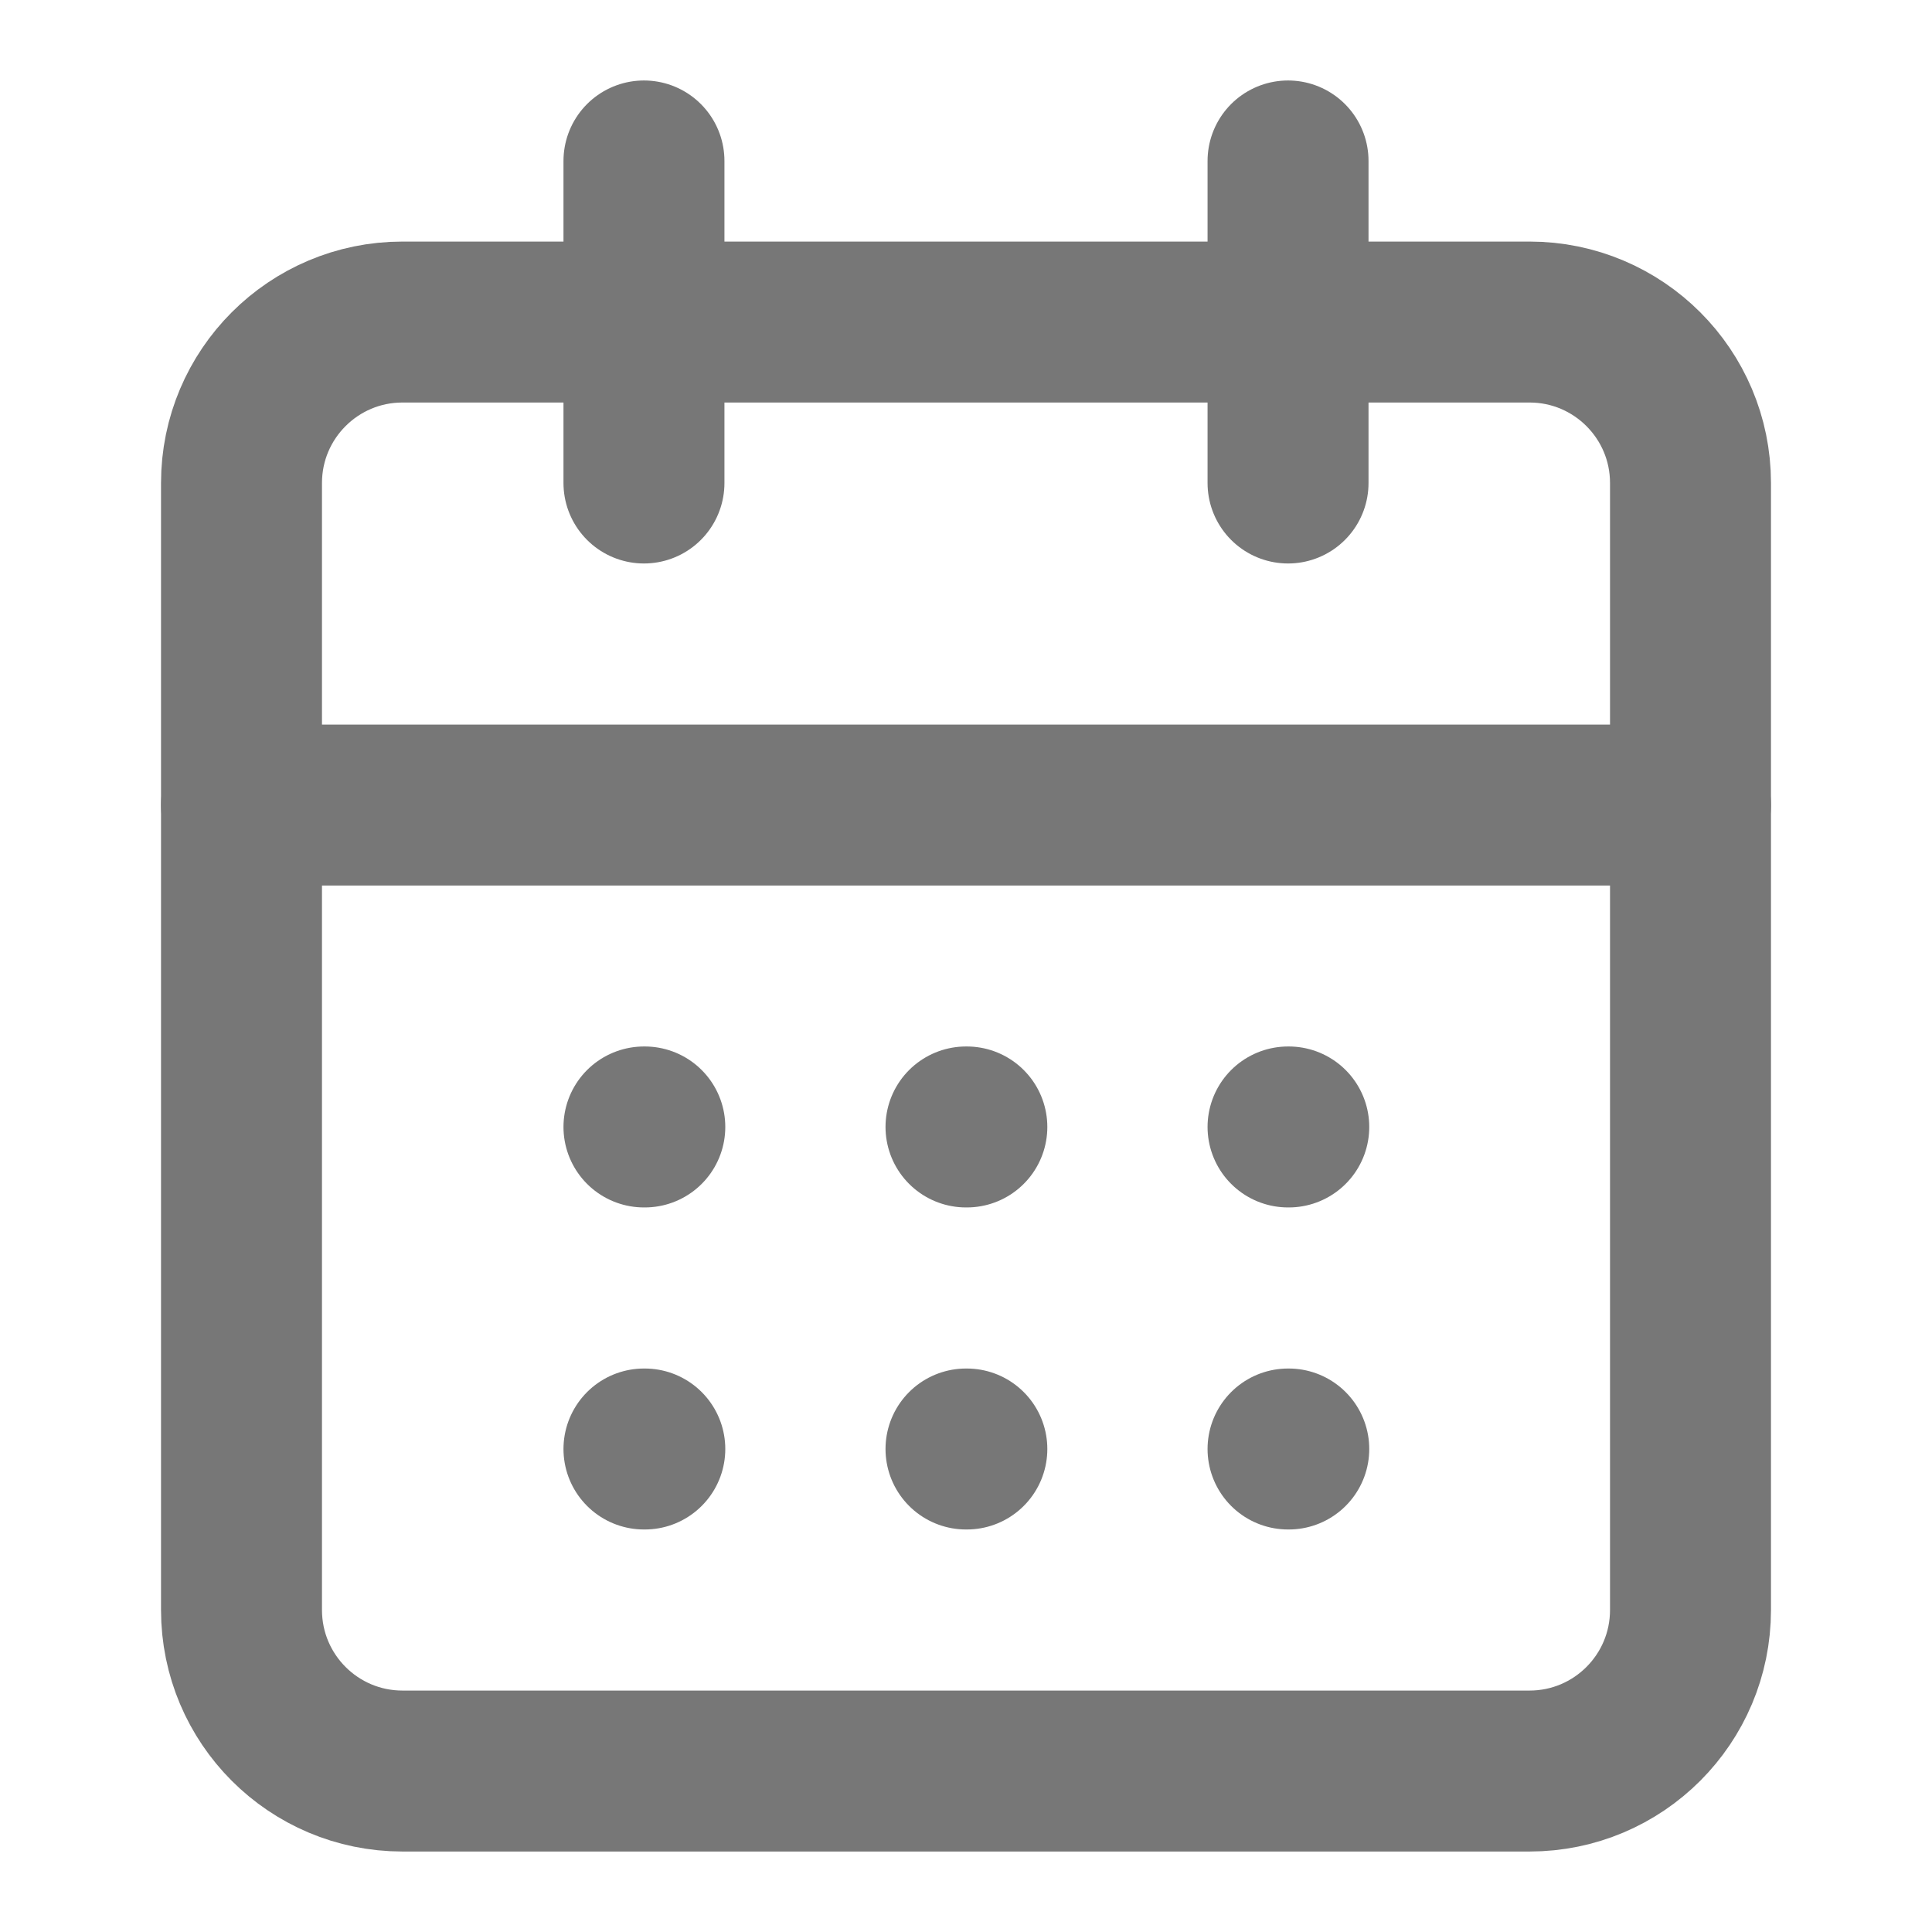 <svg width="16" height="16" viewBox="0 0 16 16" fill="none" xmlns="http://www.w3.org/2000/svg">
<path d="M5.333 1.333V4" stroke="#777777" stroke-width="1.333" stroke-linecap="round" stroke-linejoin="round"/>
<path d="M10.667 1.333V4" stroke="#777777" stroke-width="1.333" stroke-linecap="round" stroke-linejoin="round"/>
<path d="M12.667 2.667H3.333C2.597 2.667 2 3.264 2 4V13.333C2 14.07 2.597 14.667 3.333 14.667H12.667C13.403 14.667 14 14.07 14 13.333V4C14 3.264 13.403 2.667 12.667 2.667Z" stroke="#777777" stroke-width="1.333" stroke-linecap="round" stroke-linejoin="round"/>
<path d="M2 6.667H14" stroke="#777777" stroke-width="1.333" stroke-linecap="round" stroke-linejoin="round"/>
<path d="M5.333 9.333H5.34" stroke="#777777" stroke-width="1.333" stroke-linecap="round" stroke-linejoin="round"/>
<path d="M8 9.333H8.007" stroke="#777777" stroke-width="1.333" stroke-linecap="round" stroke-linejoin="round"/>
<path d="M10.667 9.333H10.673" stroke="#777777" stroke-width="1.333" stroke-linecap="round" stroke-linejoin="round"/>
<path d="M5.333 12H5.34" stroke="#777777" stroke-width="1.333" stroke-linecap="round" stroke-linejoin="round"/>
<path d="M8 12H8.007" stroke="#777777" stroke-width="1.333" stroke-linecap="round" stroke-linejoin="round"/>
<path d="M10.667 12H10.673" stroke="#777777" stroke-width="1.333" stroke-linecap="round" stroke-linejoin="round"/>
</svg>
